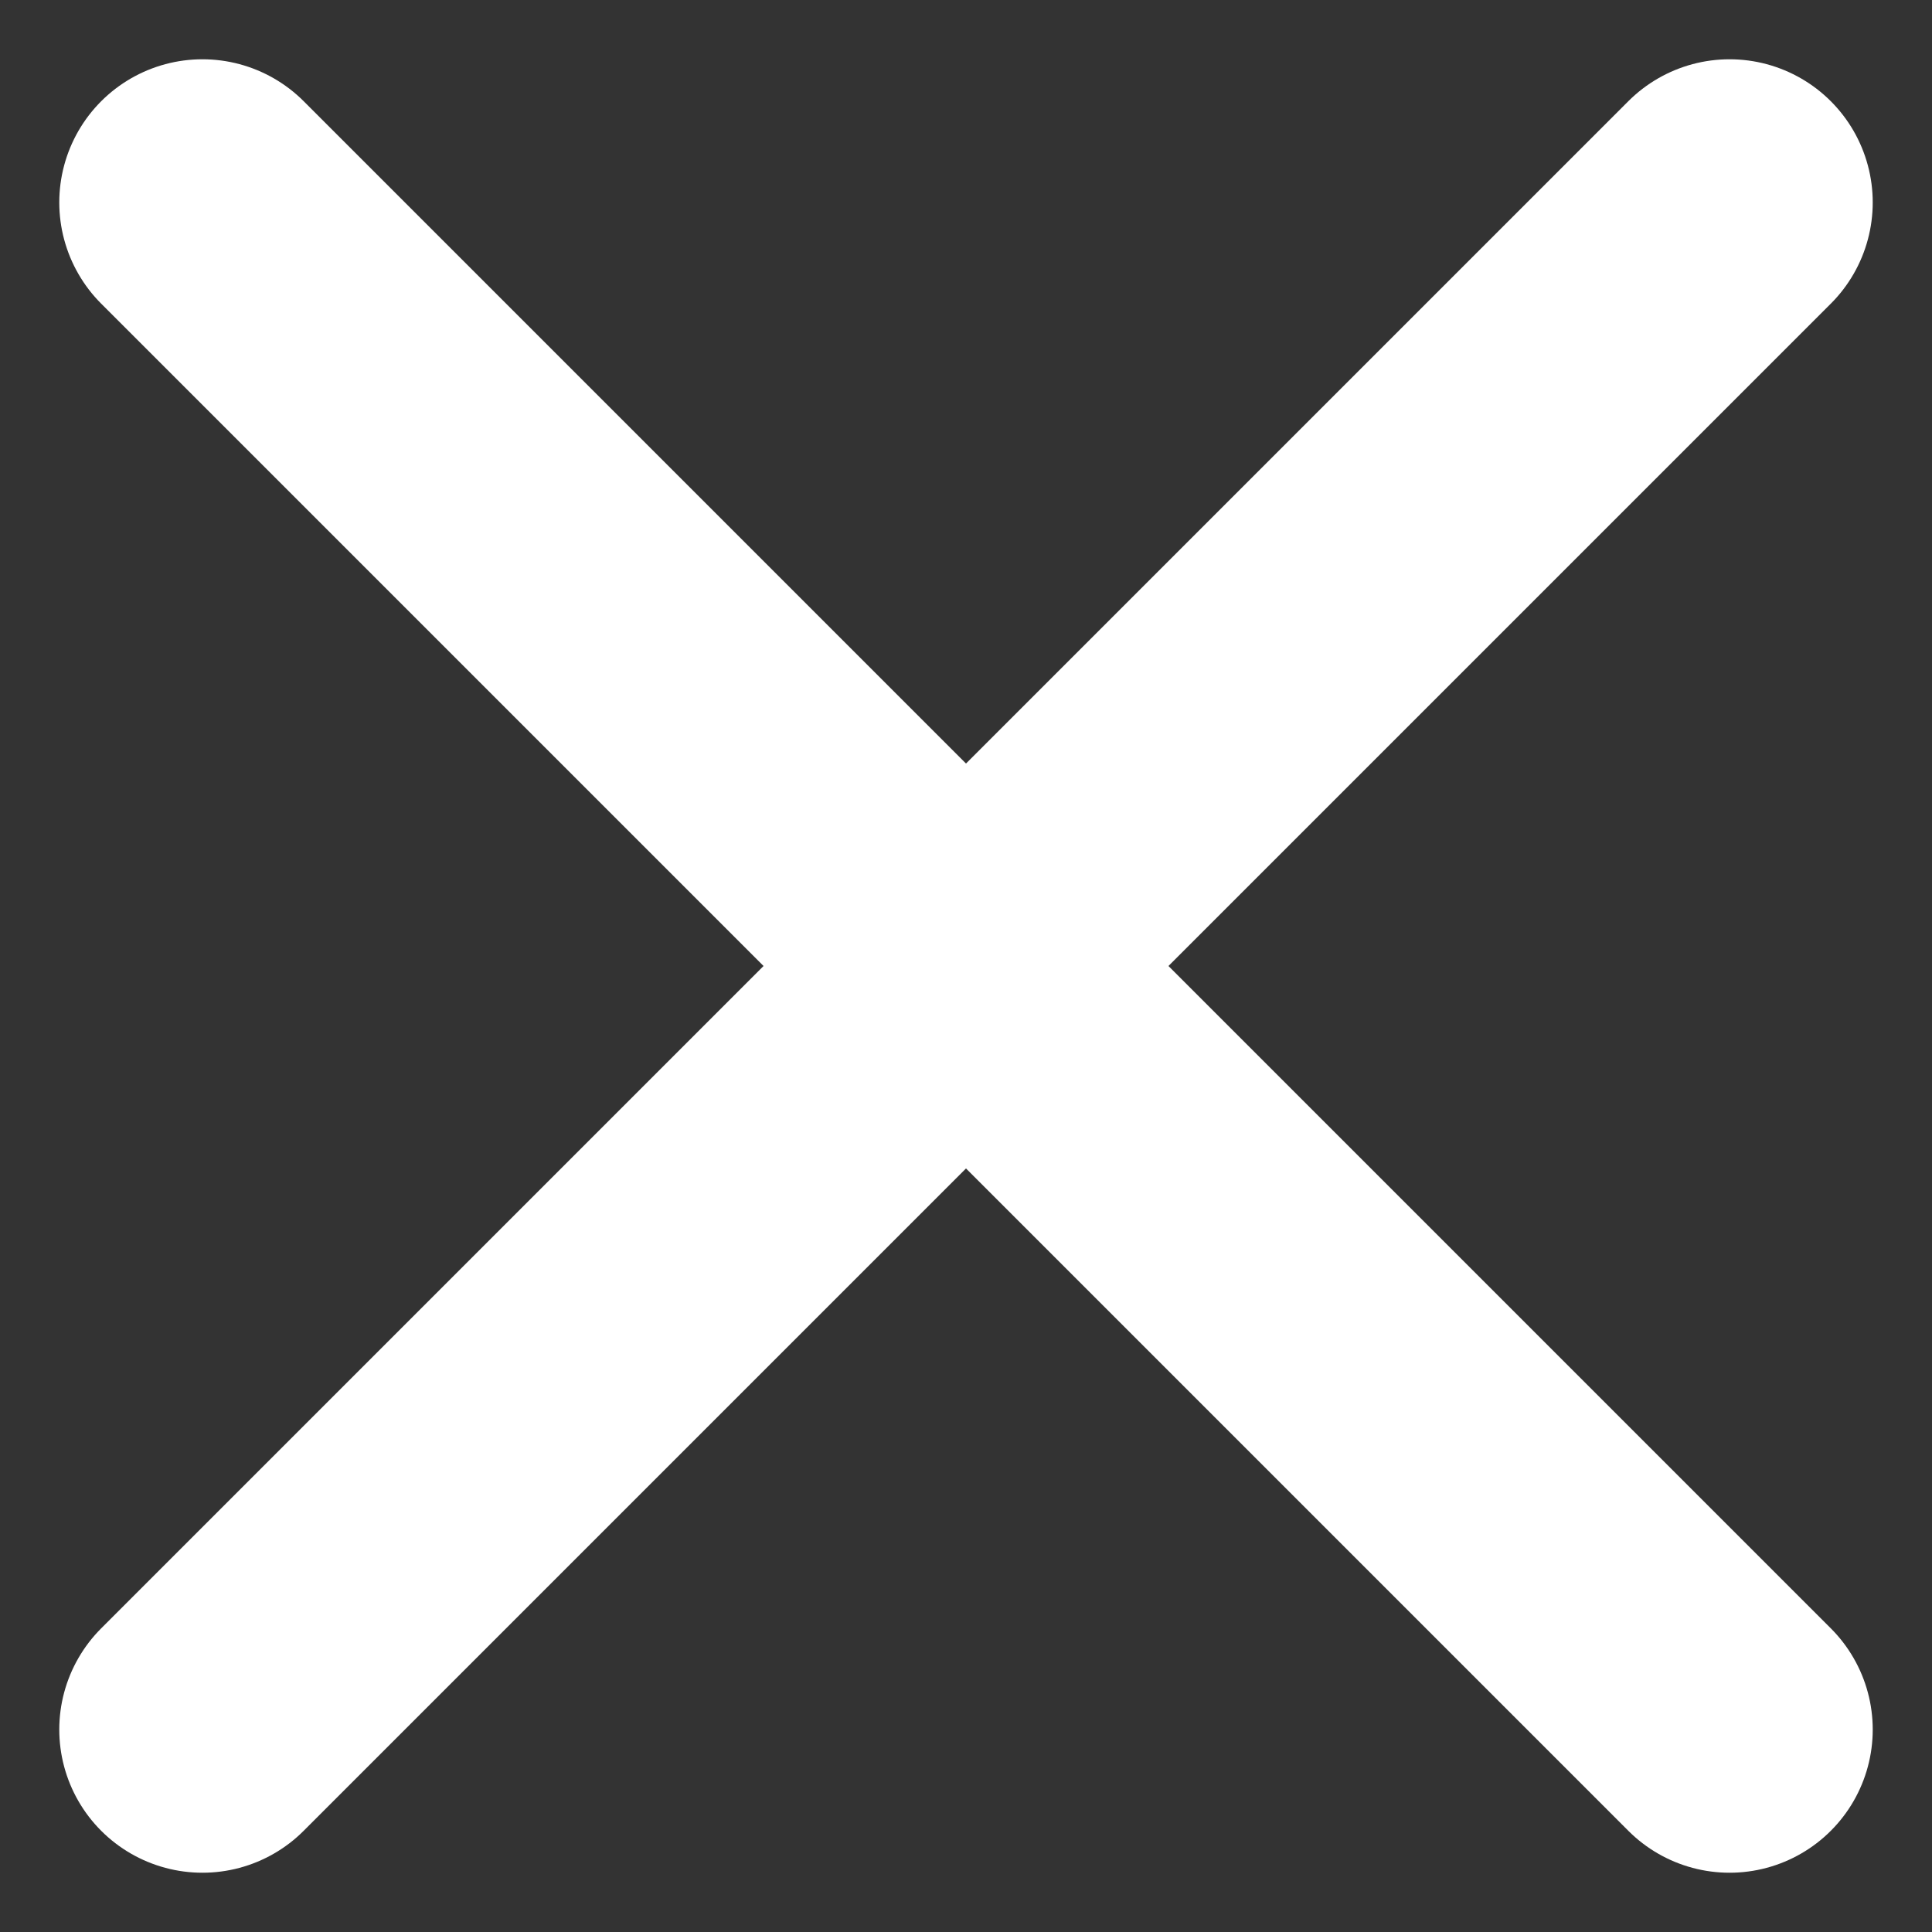 <svg xmlns="http://www.w3.org/2000/svg" width="20.242" height="20.243" viewBox="0 0 20.242 20.243">
  <rect x="0" y="0" width="20.242" height="20.243" fill="#333333" stroke="none"/>
  <g id="icon-close" transform="translate(-1205.759 -74.866)">
    <path id="Path_137263" data-name="Path 137263" d="M4915.88-3466.013l16,16" transform="translate(-3708 3543)" fill="none" stroke="#fff" stroke-linecap="round" stroke-width="3"/>
    <path id="Path_137264" data-name="Path 137264" d="M4931.88-3466.013l-16,16" transform="translate(-3708 3543)" fill="none" stroke="#fff" stroke-linecap="round" stroke-width="3"/>
  </g>
</svg>
